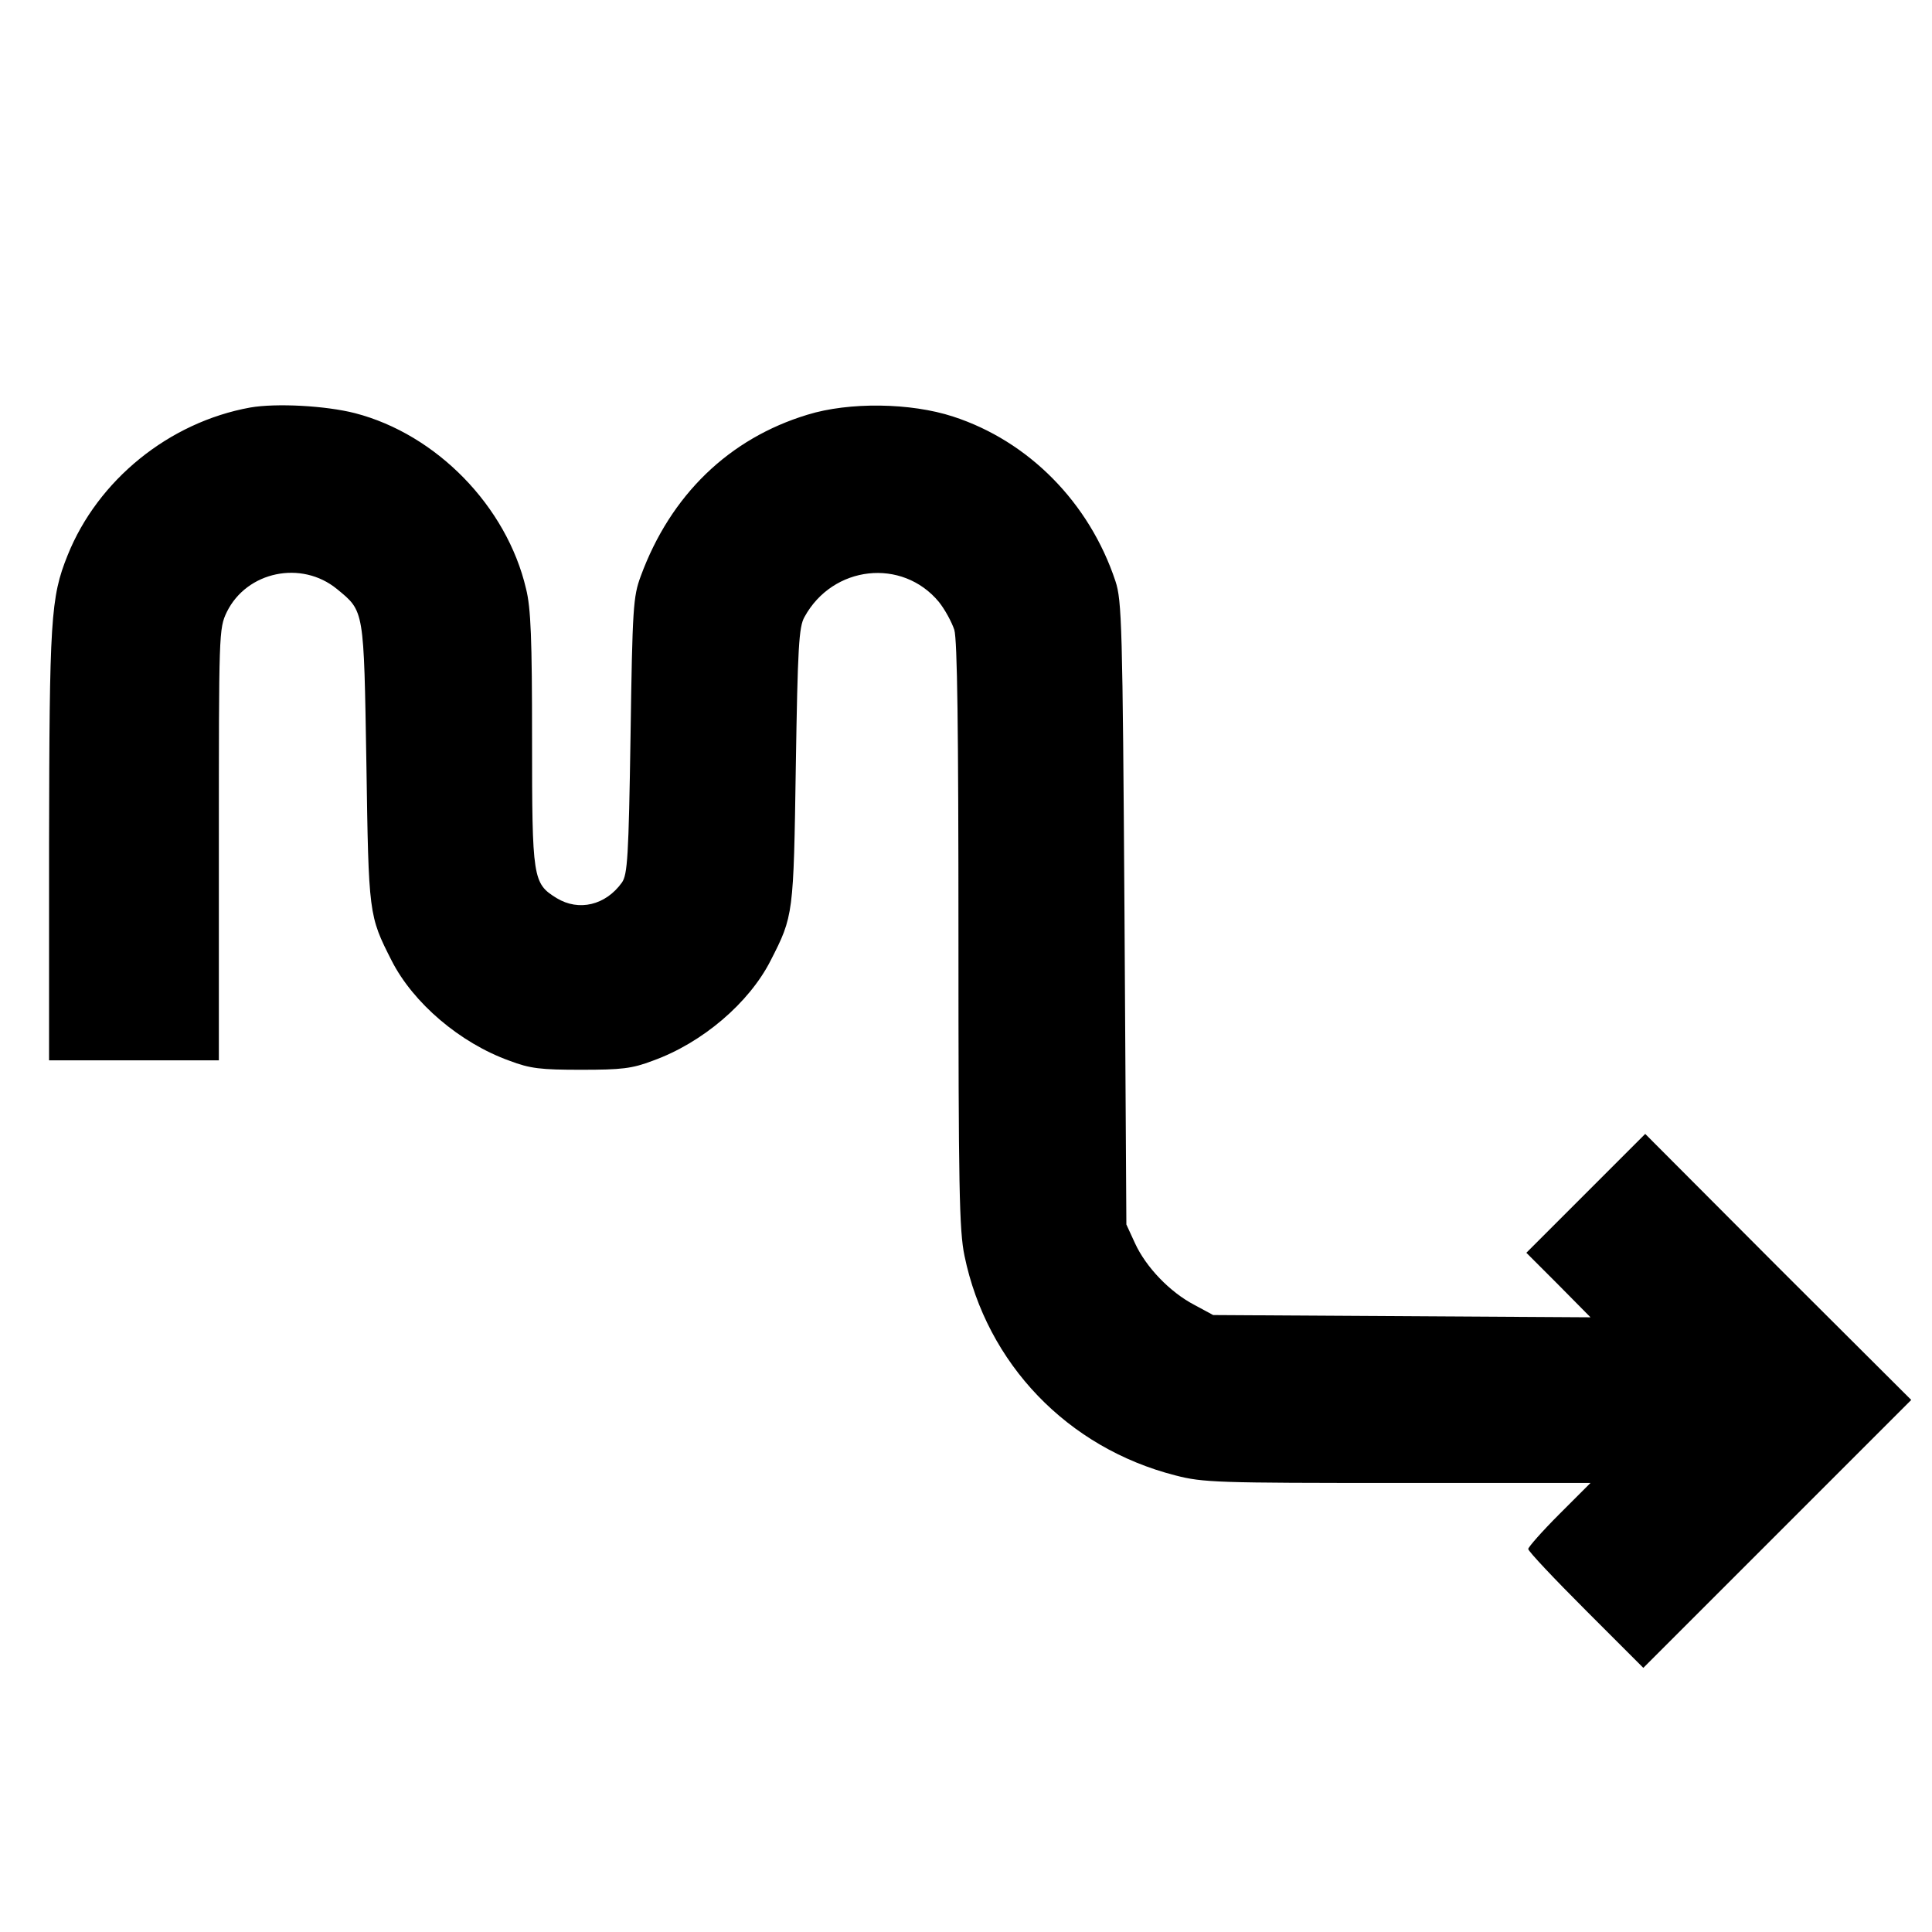 <?xml version="1.0" standalone="no"?>
<!DOCTYPE svg PUBLIC "-//W3C//DTD SVG 20010904//EN"
 "http://www.w3.org/TR/2001/REC-SVG-20010904/DTD/svg10.dtd">
<svg version="1.0" xmlns="http://www.w3.org/2000/svg"
 width="512pt" height="512pt" viewBox="0 0 512 512"
 preserveAspectRatio="xMidYMid meet">
<g transform="translate(0,512) scale(0.1,-0.1)"
fill="#000000" stroke="none">
<path d="M663 4040 c-215 -39 -404 -192 -484 -392 -45 -112 -48 -169 -49 -770
l0 -568 225 0 225 0 0 572 c0 562 0 572 21 616 53 108 198 138 292 61 73 -60
71 -52 78 -464 6 -399 6 -401 67 -521 57 -112 181 -218 312 -265 55 -21 83
-24 190 -24 107 0 135 3 190 24 131 47 255 153 312 265 61 119 61 122 67 516
5 314 8 369 23 395 75 137 259 157 356 40 16 -20 34 -53 41 -74 8 -27 11 -261
11 -810 0 -667 2 -782 16 -849 59 -286 273 -509 559 -582 73 -19 111 -20 589
-20 l511 0 -83 -83 c-45 -45 -82 -87 -82 -92 0 -6 69 -79 153 -163 l152 -152
355 355 355 355 -353 352 -352 353 -157 -157 -158 -158 85 -85 85 -86 -500 3
-500 3 -50 27 c-65 34 -128 100 -157 163 l-23 50 -5 825 c-5 763 -7 829 -24
880 -69 208 -230 371 -430 436 -113 37 -276 39 -386 5 -208 -63 -363 -213
-442 -428 -20 -54 -22 -83 -27 -423 -5 -321 -8 -368 -23 -389 -43 -60 -114
-77 -173 -41 -63 39 -65 51 -65 422 0 263 -3 347 -16 398 -51 218 -237 409
-453 465 -78 20 -209 27 -278 15z"/>
</g>
</svg>
